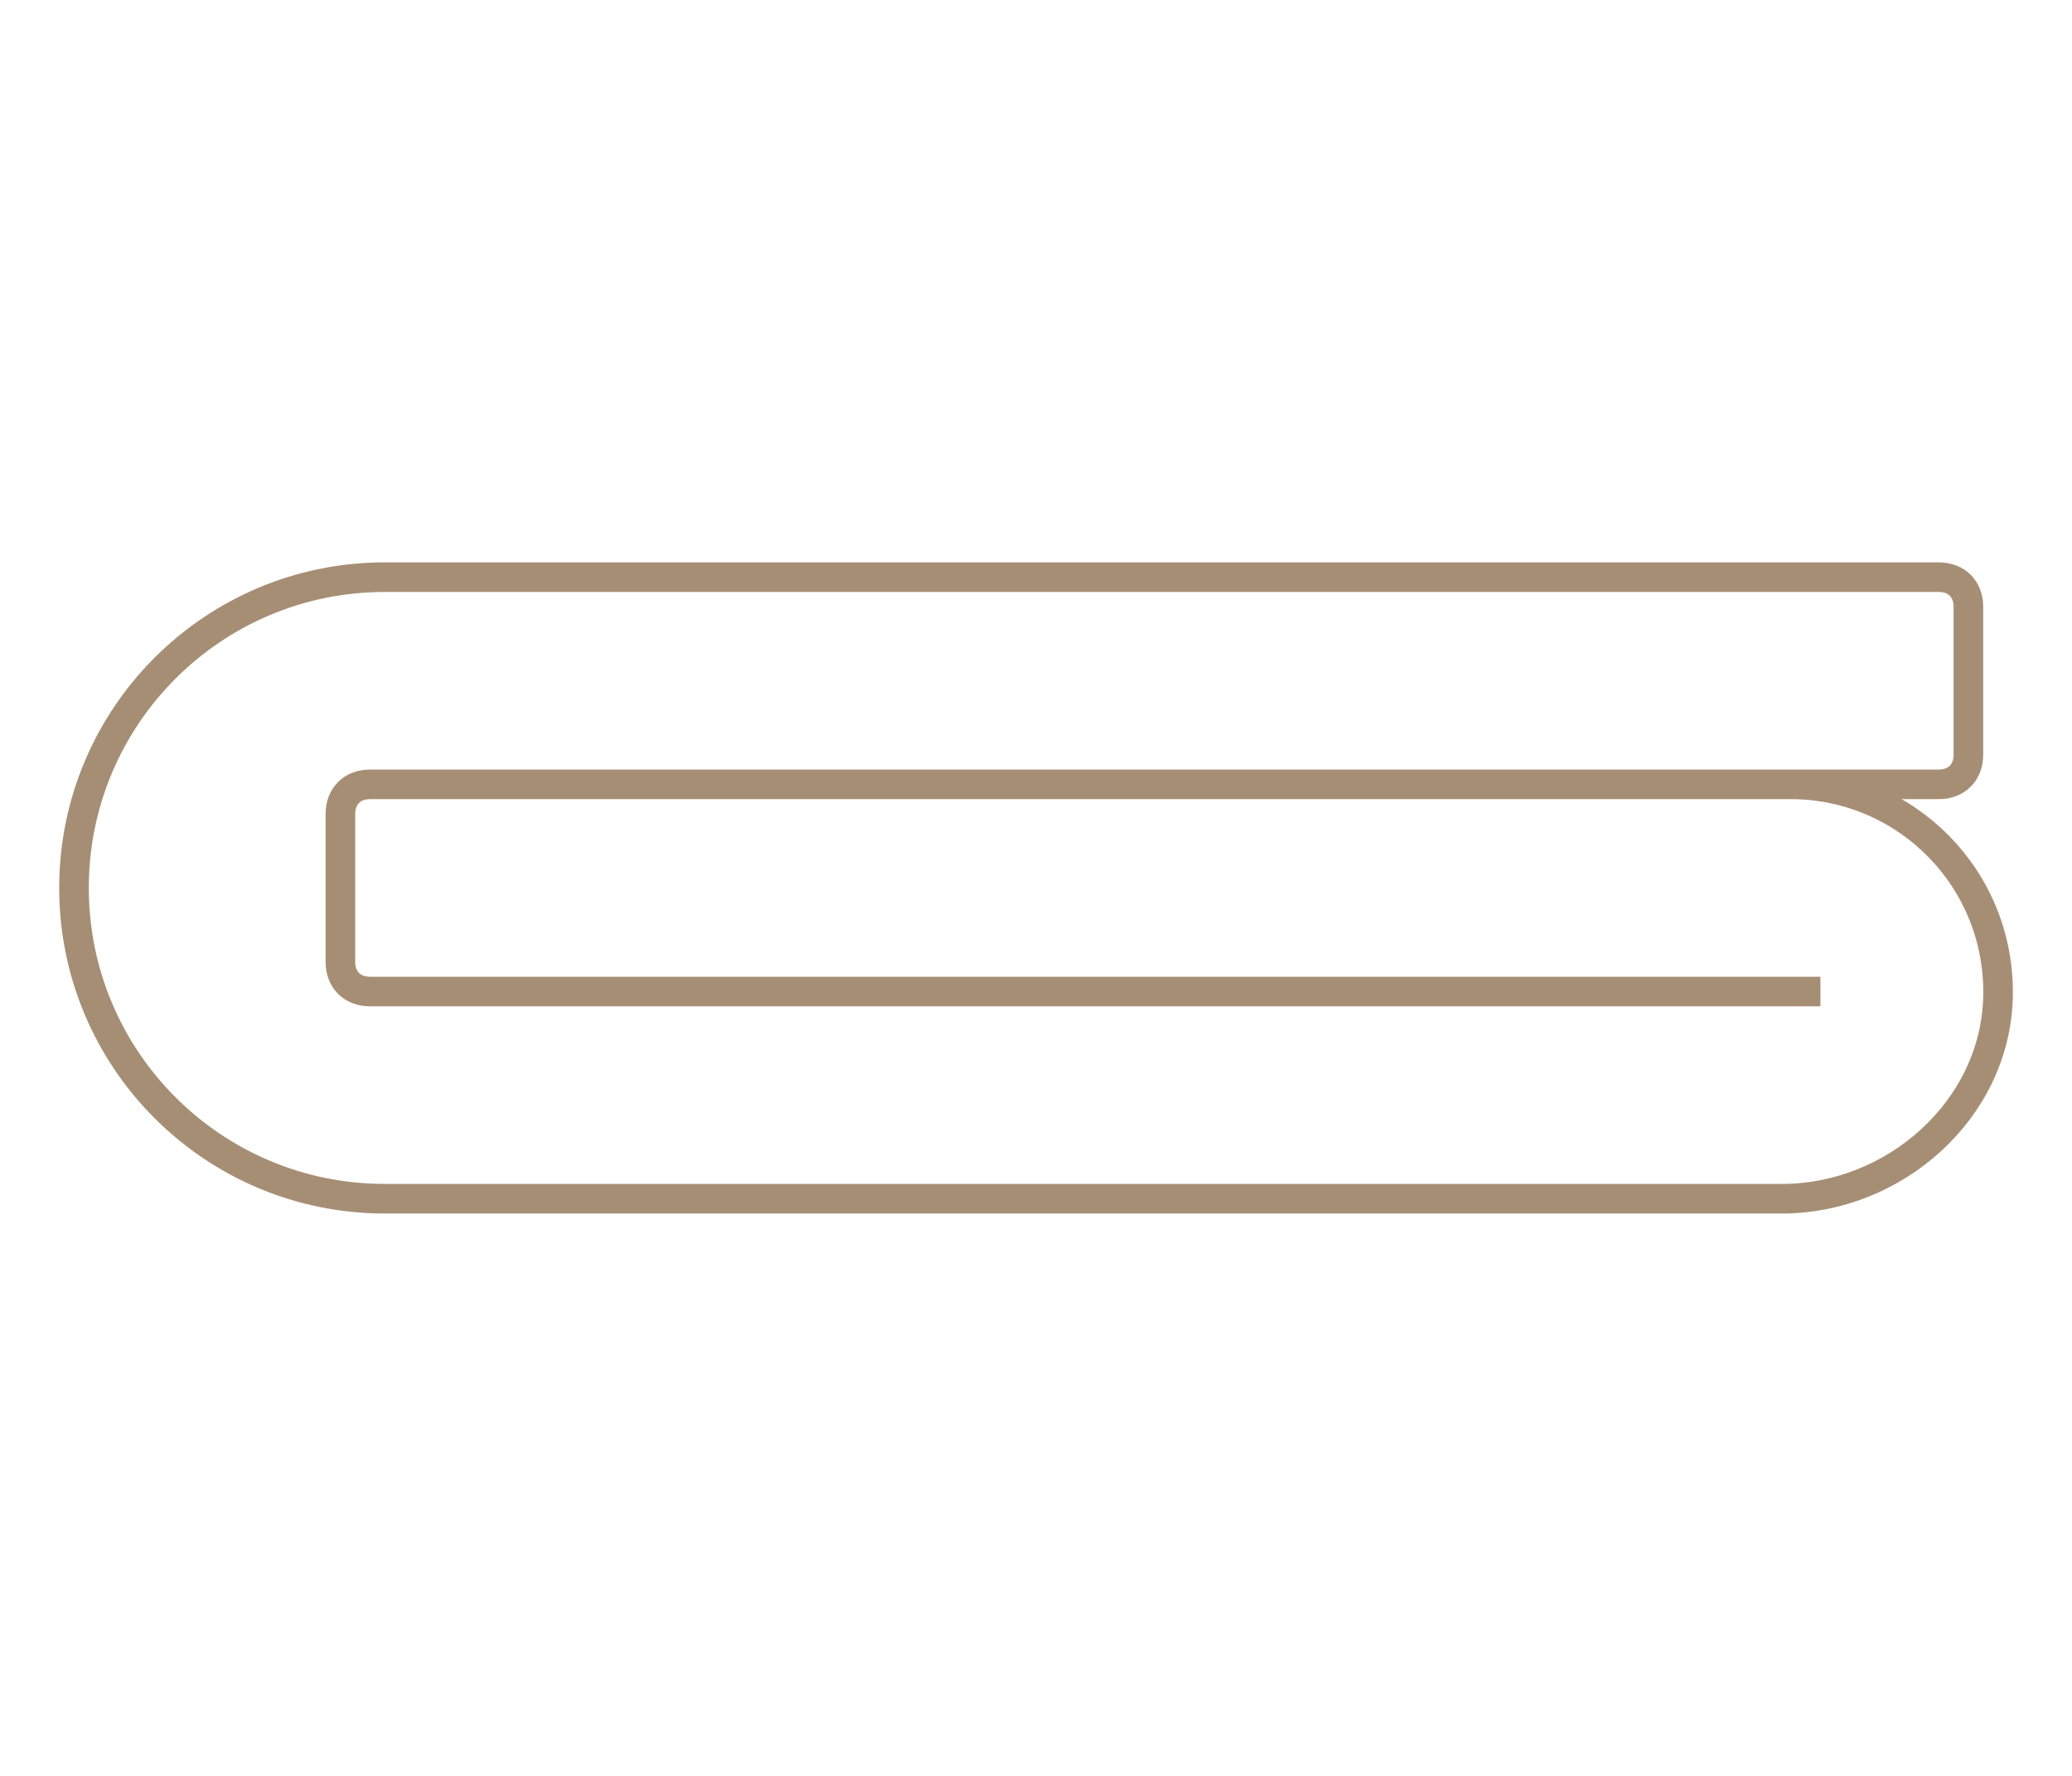 <?xml version="1.0" encoding="utf-8"?>
<!-- Generator: Adobe Illustrator 21.0.0, SVG Export Plug-In . SVG Version: 6.00 Build 0)  -->
<svg version="1.1" id="Слой_1" xmlns="http://www.w3.org/2000/svg" xmlns:xlink="http://www.w3.org/1999/xlink" x="0px" y="0px"
	 viewBox="0 0 70 60" style="enable-background:new 0 0 70 60;" xml:space="preserve">
<style type="text/css">
	.st0{fill:none;stroke:#A68E75;stroke-miterlimit:10;}
</style>
<path class="st0" d="M61.5,33.5h-49c-0.6,0-1-0.4-1-1v-5c0-0.6,0.4-1,1-1h53c0.6,0,1-0.4,1-1v-5c0-0.6-0.4-1-1-1H13
	C7.2,19.5,2.5,24.2,2.5,30S7.2,40.5,13,40.5h47.2c3.8,0,7.2-3,7.3-6.8c0.1-4-3.1-7.2-7-7.2"/>
</svg>
